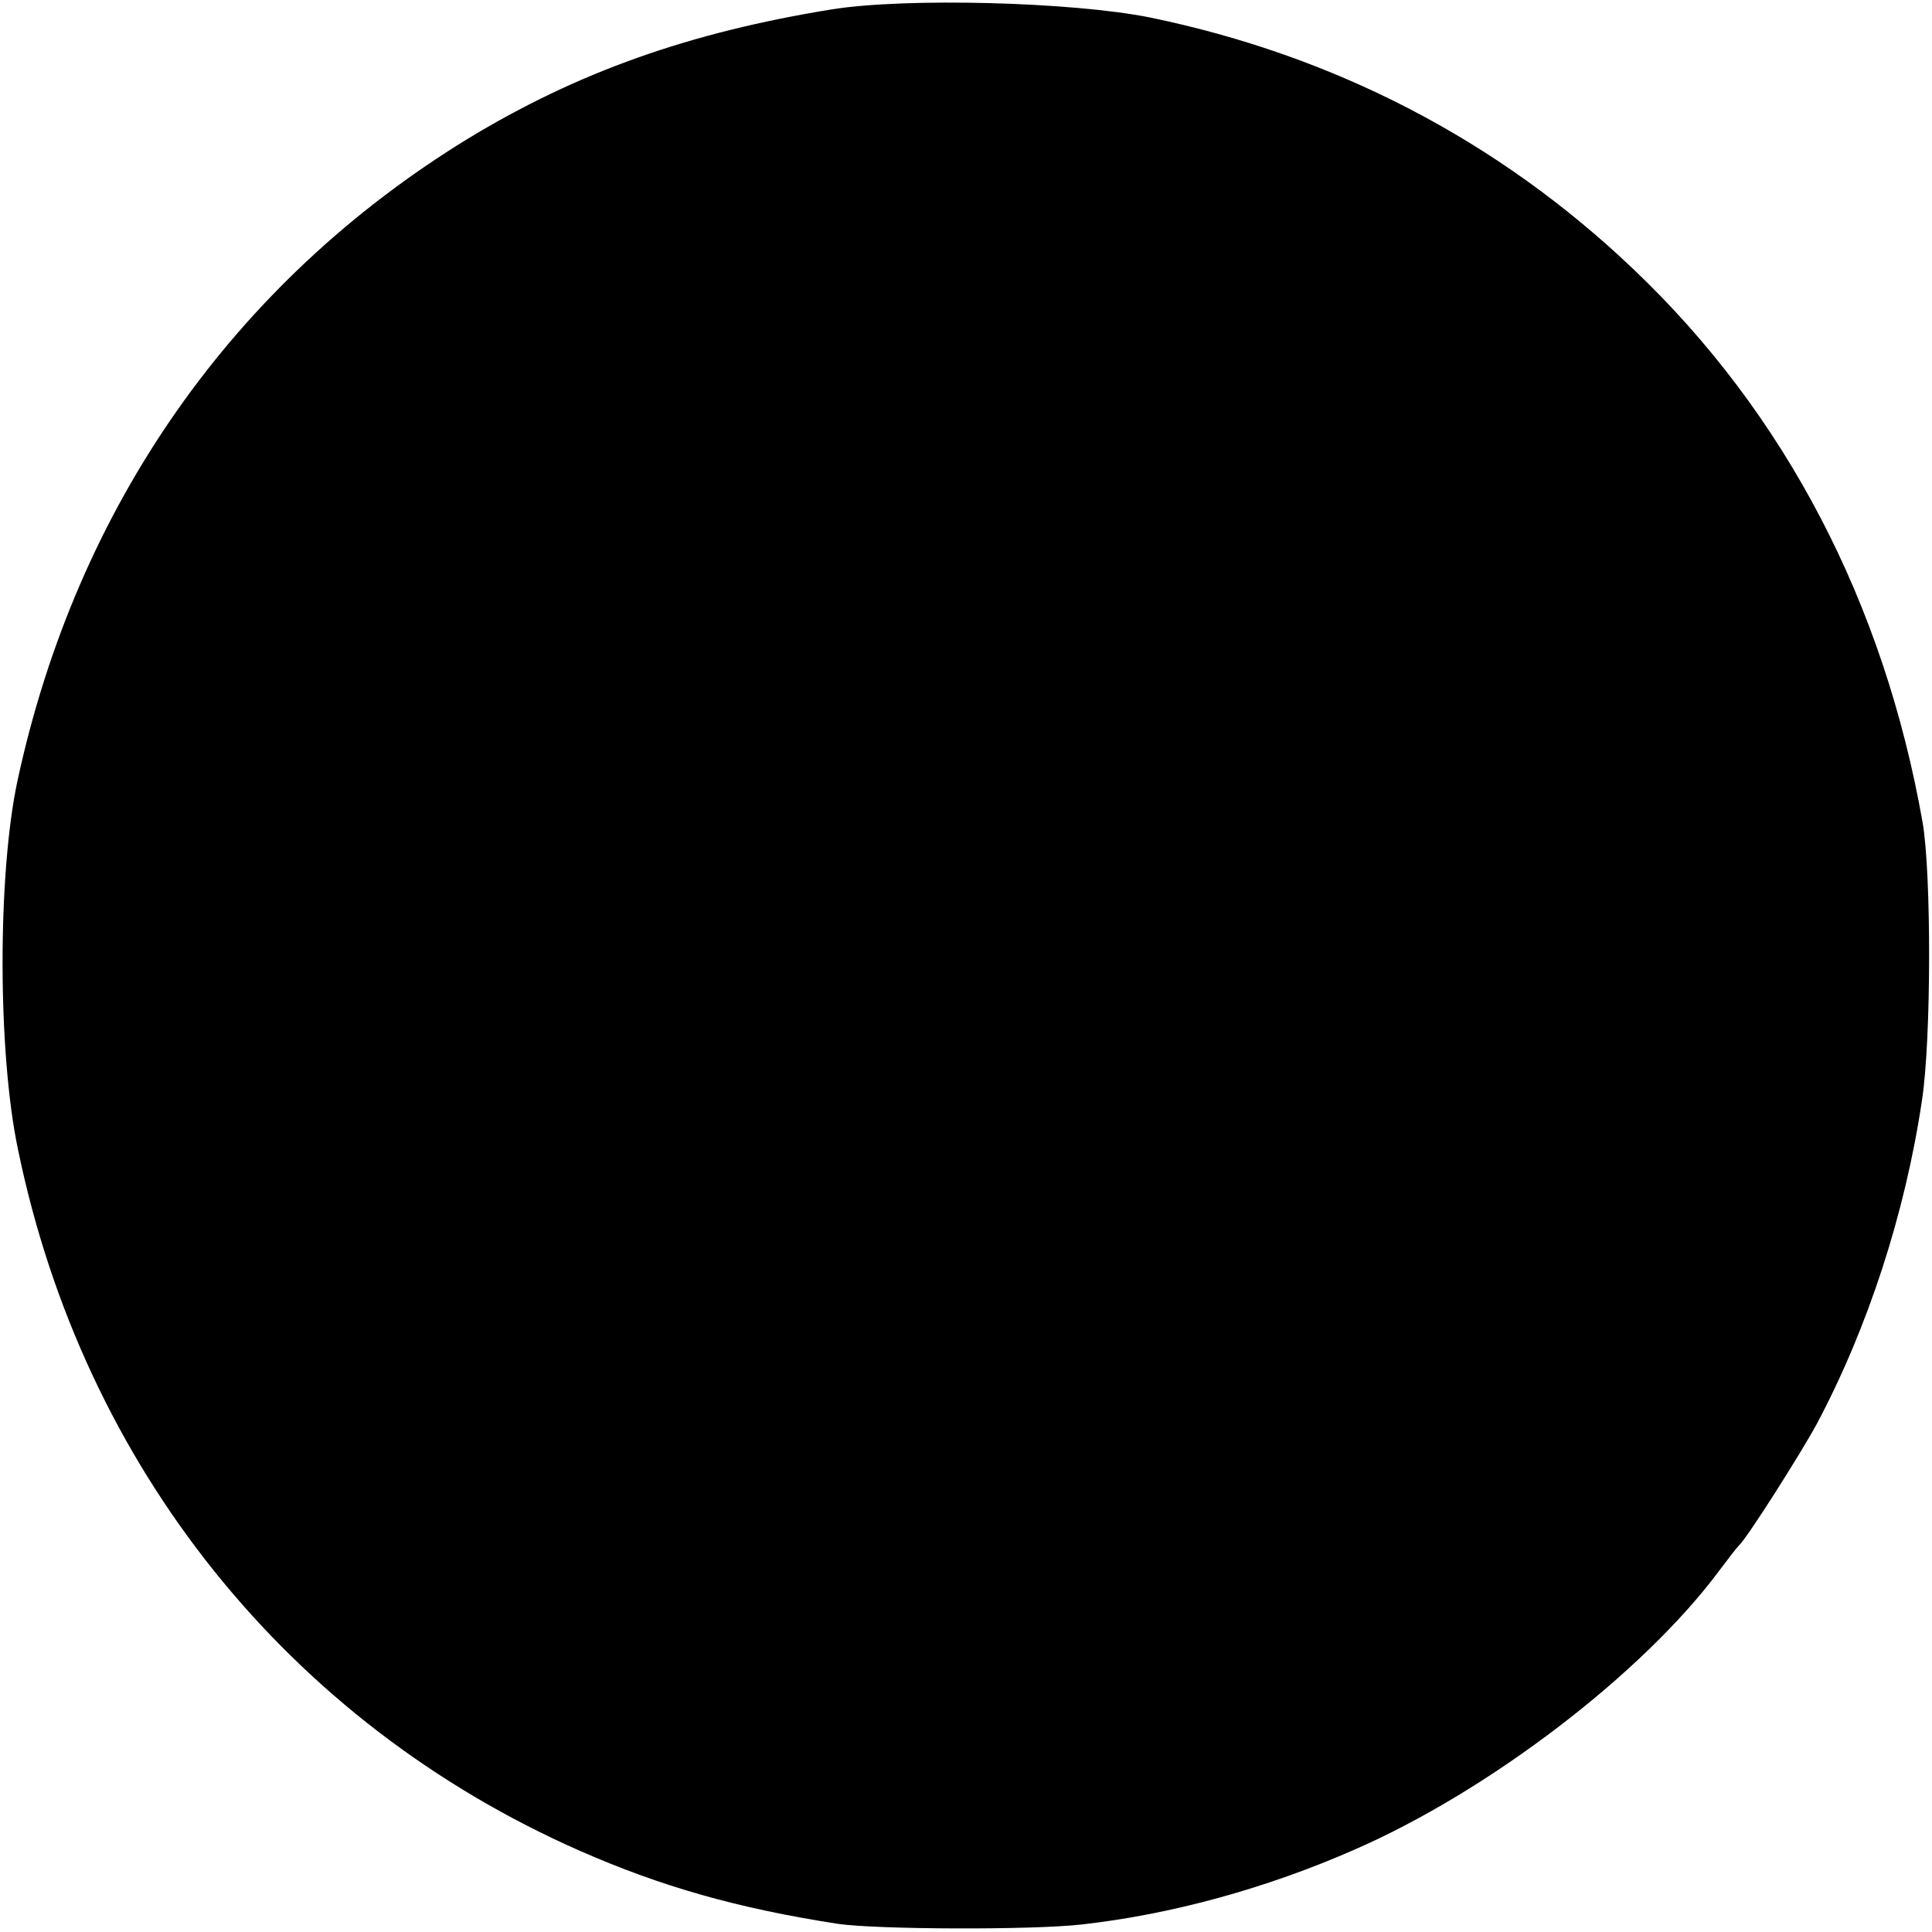 <svg version="1" xmlns="http://www.w3.org/2000/svg" width="413.333" height="413.333" viewBox="0 0 310 310"><path d="M133.5 1.5C110.6 5.2 92.6 11.6 75 22.3c-37.5 23-62.7 58.9-72.2 103-3.2 15-3.2 43.6.1 59.2 10.5 50.9 43.4 91.9 90.2 112.5 13 5.7 25.2 9.2 41.4 11.7 6.3.9 31 1 39 .1 14.4-1.6 29.7-5.8 43.8-12 21.6-9.4 46.3-28.3 58.5-44.7 1.5-2 2.9-3.8 3.2-4.1 1.2-1 9.9-14.7 12.5-19.5 8.2-15.4 14.2-33.8 16.9-52 1.5-9.8 1.5-36.3.1-44.5-6.2-35.2-22-65.6-46.4-88.8-21.7-20.7-48-34.3-77.6-40.4-12.5-2.5-39.1-3.2-51-1.3z"/></svg>